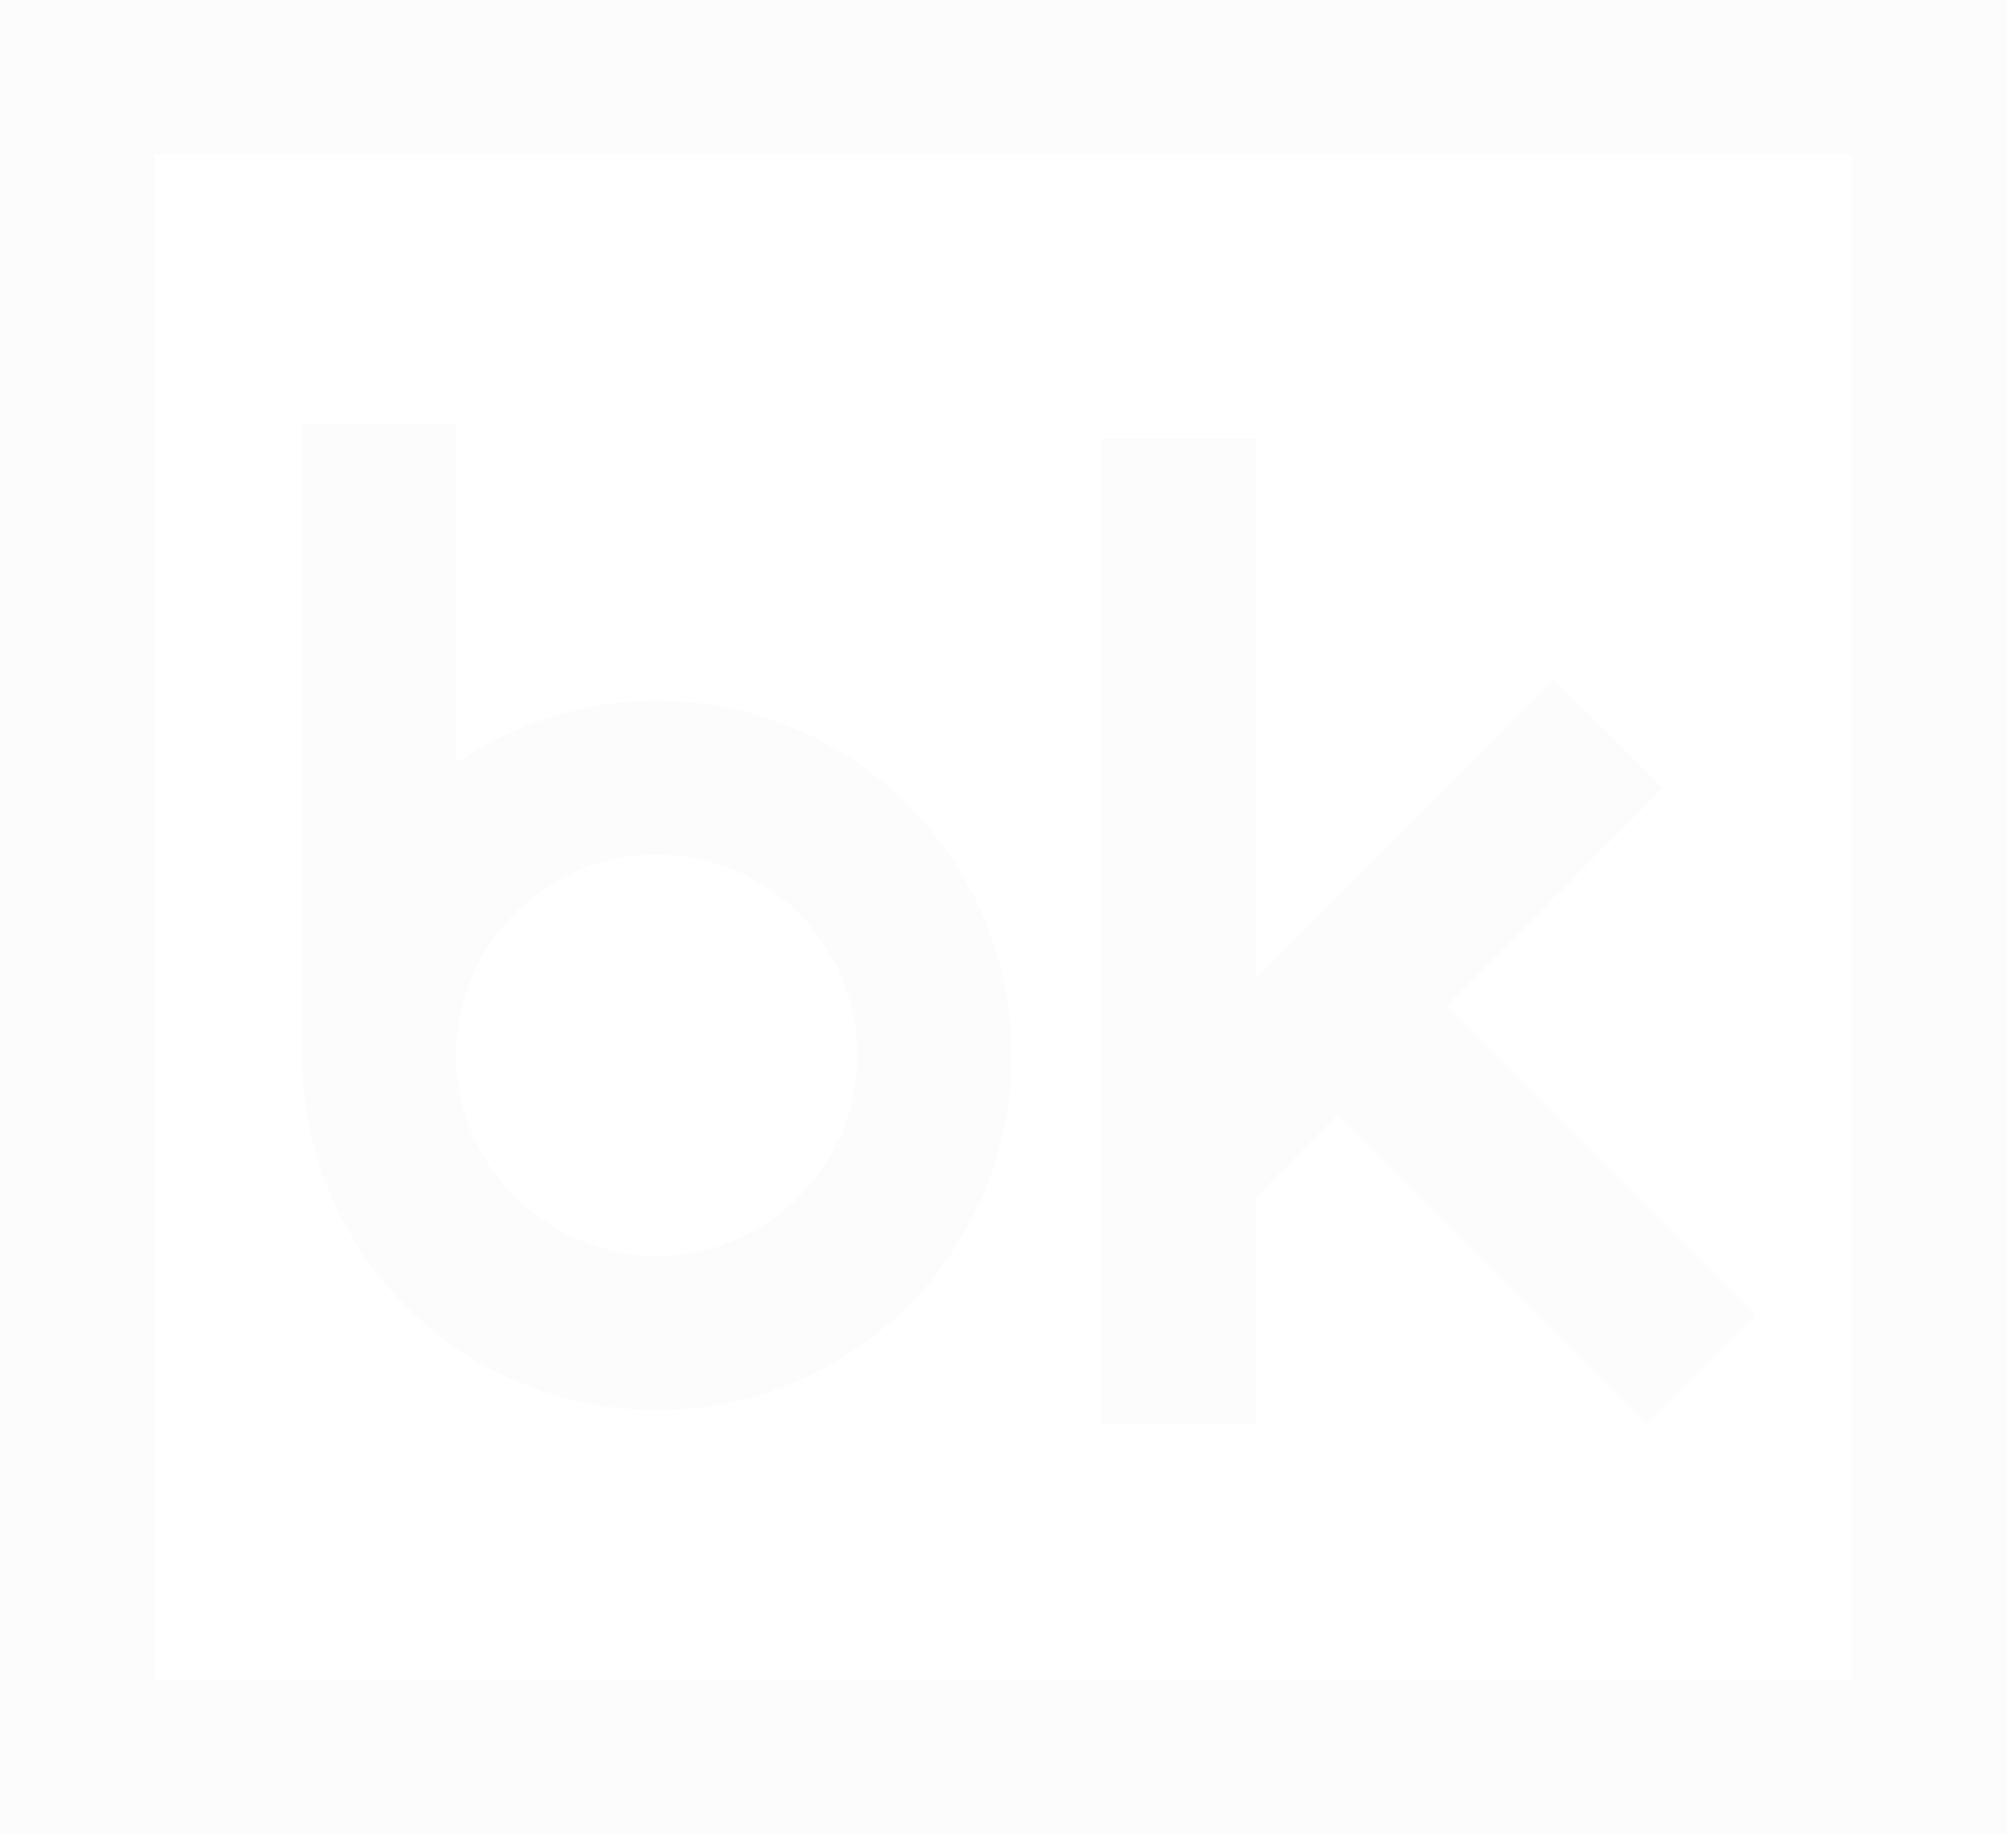 <?xml version="1.0" encoding="UTF-8" standalone="no"?>
<svg
   xmlns:dc="http://purl.org/dc/elements/1.1/"
   xmlns:cc="http://creativecommons.org/ns#"
   xmlns:rdf="http://www.w3.org/1999/02/22-rdf-syntax-ns#"
   xmlns:svg="http://www.w3.org/2000/svg"
   xmlns="http://www.w3.org/2000/svg"
   xmlns:sodipodi="http://sodipodi.sourceforge.net/DTD/sodipodi-0.dtd"
   xmlns:inkscape="http://www.inkscape.org/namespaces/inkscape"
   id="Layer_1"
   data-name="Layer 1"
   viewBox="0 0 70.35 64.1"
   version="1.1"
   sodipodi:docname="bk-logo.svg"
   inkscape:version="0.92.2 (5c3e80d, 2017-08-06)">
  <sodipodi:namedview
     pagecolor="#ffffff"
     bordercolor="#666666"
     borderopacity="1"
     objecttolerance="10"
     gridtolerance="10"
     guidetolerance="10"
     inkscape:pageopacity="0"
     inkscape:pageshadow="2"
     inkscape:window-width="640"
     inkscape:window-height="480"
     id="namedview3798"
     showgrid="false"
     inkscape:zoom="3.6817474"
     inkscape:cx="35.174999"
     inkscape:cy="32.049999"
     inkscape:window-x="667"
     inkscape:window-y="273"
     inkscape:window-maximized="0"
     inkscape:current-layer="Layer_1" />
  <defs
     id="defs3785">
    <style
       id="style3780">.cls-1{fill:none;}.cls-2{fill:#fcfcfc;}.cls-3{clip-path:url(#clip-path);}</style>
    <clipPath
       id="clip-path">
      <rect
         class="cls-1"
         width="70"
         height="64"
         id="rect3782" />
    </clipPath>
    <filter
       style="color-interpolation-filters:sRGB;"
       inkscape:label="Duochrome"
       id="filter3822">
      <feColorMatrix
         type="luminanceToAlpha"
         result="colormatrix1"
         id="feColorMatrix3802" />
      <feFlood
         flood-opacity="1"
         flood-color="rgb(161,161,170)"
         result="flood1"
         id="feFlood3804" />
      <feComposite
         in2="colormatrix1"
         operator="out"
         result="composite1"
         id="feComposite3806" />
      <feFlood
         flood-opacity="1"
         flood-color="rgb(161,161,170)"
         result="flood2"
         id="feFlood3808" />
      <feComposite
         in2="colormatrix1"
         result="composite2"
         operator="in"
         id="feComposite3810" />
      <feComposite
         in="composite2"
         in2="composite1"
         k2="1"
         k3="1"
         operator="arithmetic"
         result="composite3"
         id="feComposite3812" />
      <feColorMatrix
         in="composite3"
         type="matrix"
         values="2 -1 0 0 0 0 2 -1 0 0 -1 0 2 0 0 0 0 0 1 0 "
         result="colormatrix2"
         id="feColorMatrix3814" />
      <feComposite
         in="colormatrix2"
         in2="composite3"
         operator="arithmetic"
         k2="0"
         result="composite4"
         id="feComposite3816" />
      <feBlend
         in="composite4"
         in2="composite3"
         mode="normal"
         result="blend"
         id="feBlend3818" />
      <feComposite
         in2="SourceGraphic"
         operator="in"
         id="feComposite3820" />
    </filter>
    <filter
       style="color-interpolation-filters:sRGB;"
       inkscape:label="Duochrome"
       id="filter3844">
      <feColorMatrix
         type="luminanceToAlpha"
         result="colormatrix1"
         id="feColorMatrix3824" />
      <feFlood
         flood-opacity="1"
         flood-color="rgb(161,161,170)"
         result="flood1"
         id="feFlood3826" />
      <feComposite
         in2="colormatrix1"
         operator="out"
         result="composite1"
         id="feComposite3828" />
      <feFlood
         flood-opacity="1"
         flood-color="rgb(161,161,170)"
         result="flood2"
         id="feFlood3830" />
      <feComposite
         in2="colormatrix1"
         result="composite2"
         operator="in"
         id="feComposite3832" />
      <feComposite
         in="composite2"
         in2="composite1"
         k2="1"
         k3="1"
         operator="arithmetic"
         result="composite3"
         id="feComposite3834" />
      <feColorMatrix
         in="composite3"
         type="matrix"
         values="2 -1 0 0 0 0 2 -1 0 0 -1 0 2 0 0 0 0 0 1 0 "
         result="colormatrix2"
         id="feColorMatrix3836" />
      <feComposite
         in="colormatrix2"
         in2="composite3"
         operator="arithmetic"
         k2="0"
         result="composite4"
         id="feComposite3838" />
      <feBlend
         in="composite4"
         in2="composite3"
         mode="normal"
         result="blend"
         id="feBlend3840" />
      <feComposite
         in2="SourceGraphic"
         operator="in"
         id="feComposite3842" />
    </filter>
    <filter
       style="color-interpolation-filters:sRGB;"
       inkscape:label="Duochrome"
       id="filter3866">
      <feColorMatrix
         type="luminanceToAlpha"
         result="colormatrix1"
         id="feColorMatrix3846" />
      <feFlood
         flood-opacity="1"
         flood-color="rgb(161,161,170)"
         result="flood1"
         id="feFlood3848" />
      <feComposite
         in2="colormatrix1"
         operator="out"
         result="composite1"
         id="feComposite3850" />
      <feFlood
         flood-opacity="1"
         flood-color="rgb(161,161,170)"
         result="flood2"
         id="feFlood3852" />
      <feComposite
         in2="colormatrix1"
         result="composite2"
         operator="in"
         id="feComposite3854" />
      <feComposite
         in="composite2"
         in2="composite1"
         k2="1"
         k3="1"
         operator="arithmetic"
         result="composite3"
         id="feComposite3856" />
      <feColorMatrix
         in="composite3"
         type="matrix"
         values="2 -1 0 0 0 0 2 -1 0 0 -1 0 2 0 0 0 0 0 1 0 "
         result="colormatrix2"
         id="feColorMatrix3858" />
      <feComposite
         in="colormatrix2"
         in2="composite3"
         operator="arithmetic"
         k2="0"
         result="composite4"
         id="feComposite3860" />
      <feBlend
         in="composite4"
         in2="composite3"
         mode="normal"
         result="blend"
         id="feBlend3862" />
      <feComposite
         in2="SourceGraphic"
         operator="in"
         id="feComposite3864" />
    </filter>
  </defs>
  <title
     id="title3787">bk_logo</title>
  <path
     class="cls-2"
     d="M5.38,5.38H64.62V58.62H5.38ZM0,64H70V0H0Z"
     id="path3789"
     style="filter:url(#filter3822)" />
  <g
     class="cls-3"
     clip-path="url(#clip-path)"
     id="g3793"
     style="filter:url(#filter3844)">
    <path
       class="cls-2"
       d="M22.92,43.82a7,7,0,1,1,7-7,7,7,0,0,1-7,7m0-19.37a12.31,12.31,0,0,0-7,2.18V14.8H10.54v22A12.38,12.38,0,1,0,22.92,24.45"
       id="path3791" />
  </g>
  <polygon
     class="cls-2"
     points="57.47 49.69 61.28 45.89 50.48 35.09 58.03 27.5 54.22 23.71 43.83 34.13 43.83 15.3 38.45 15.3 38.45 49.68 43.83 49.68 43.83 41.76 46.68 38.9 57.47 49.69"
     id="polygon3795"
     style="filter:url(#filter3866)" />
</svg>
